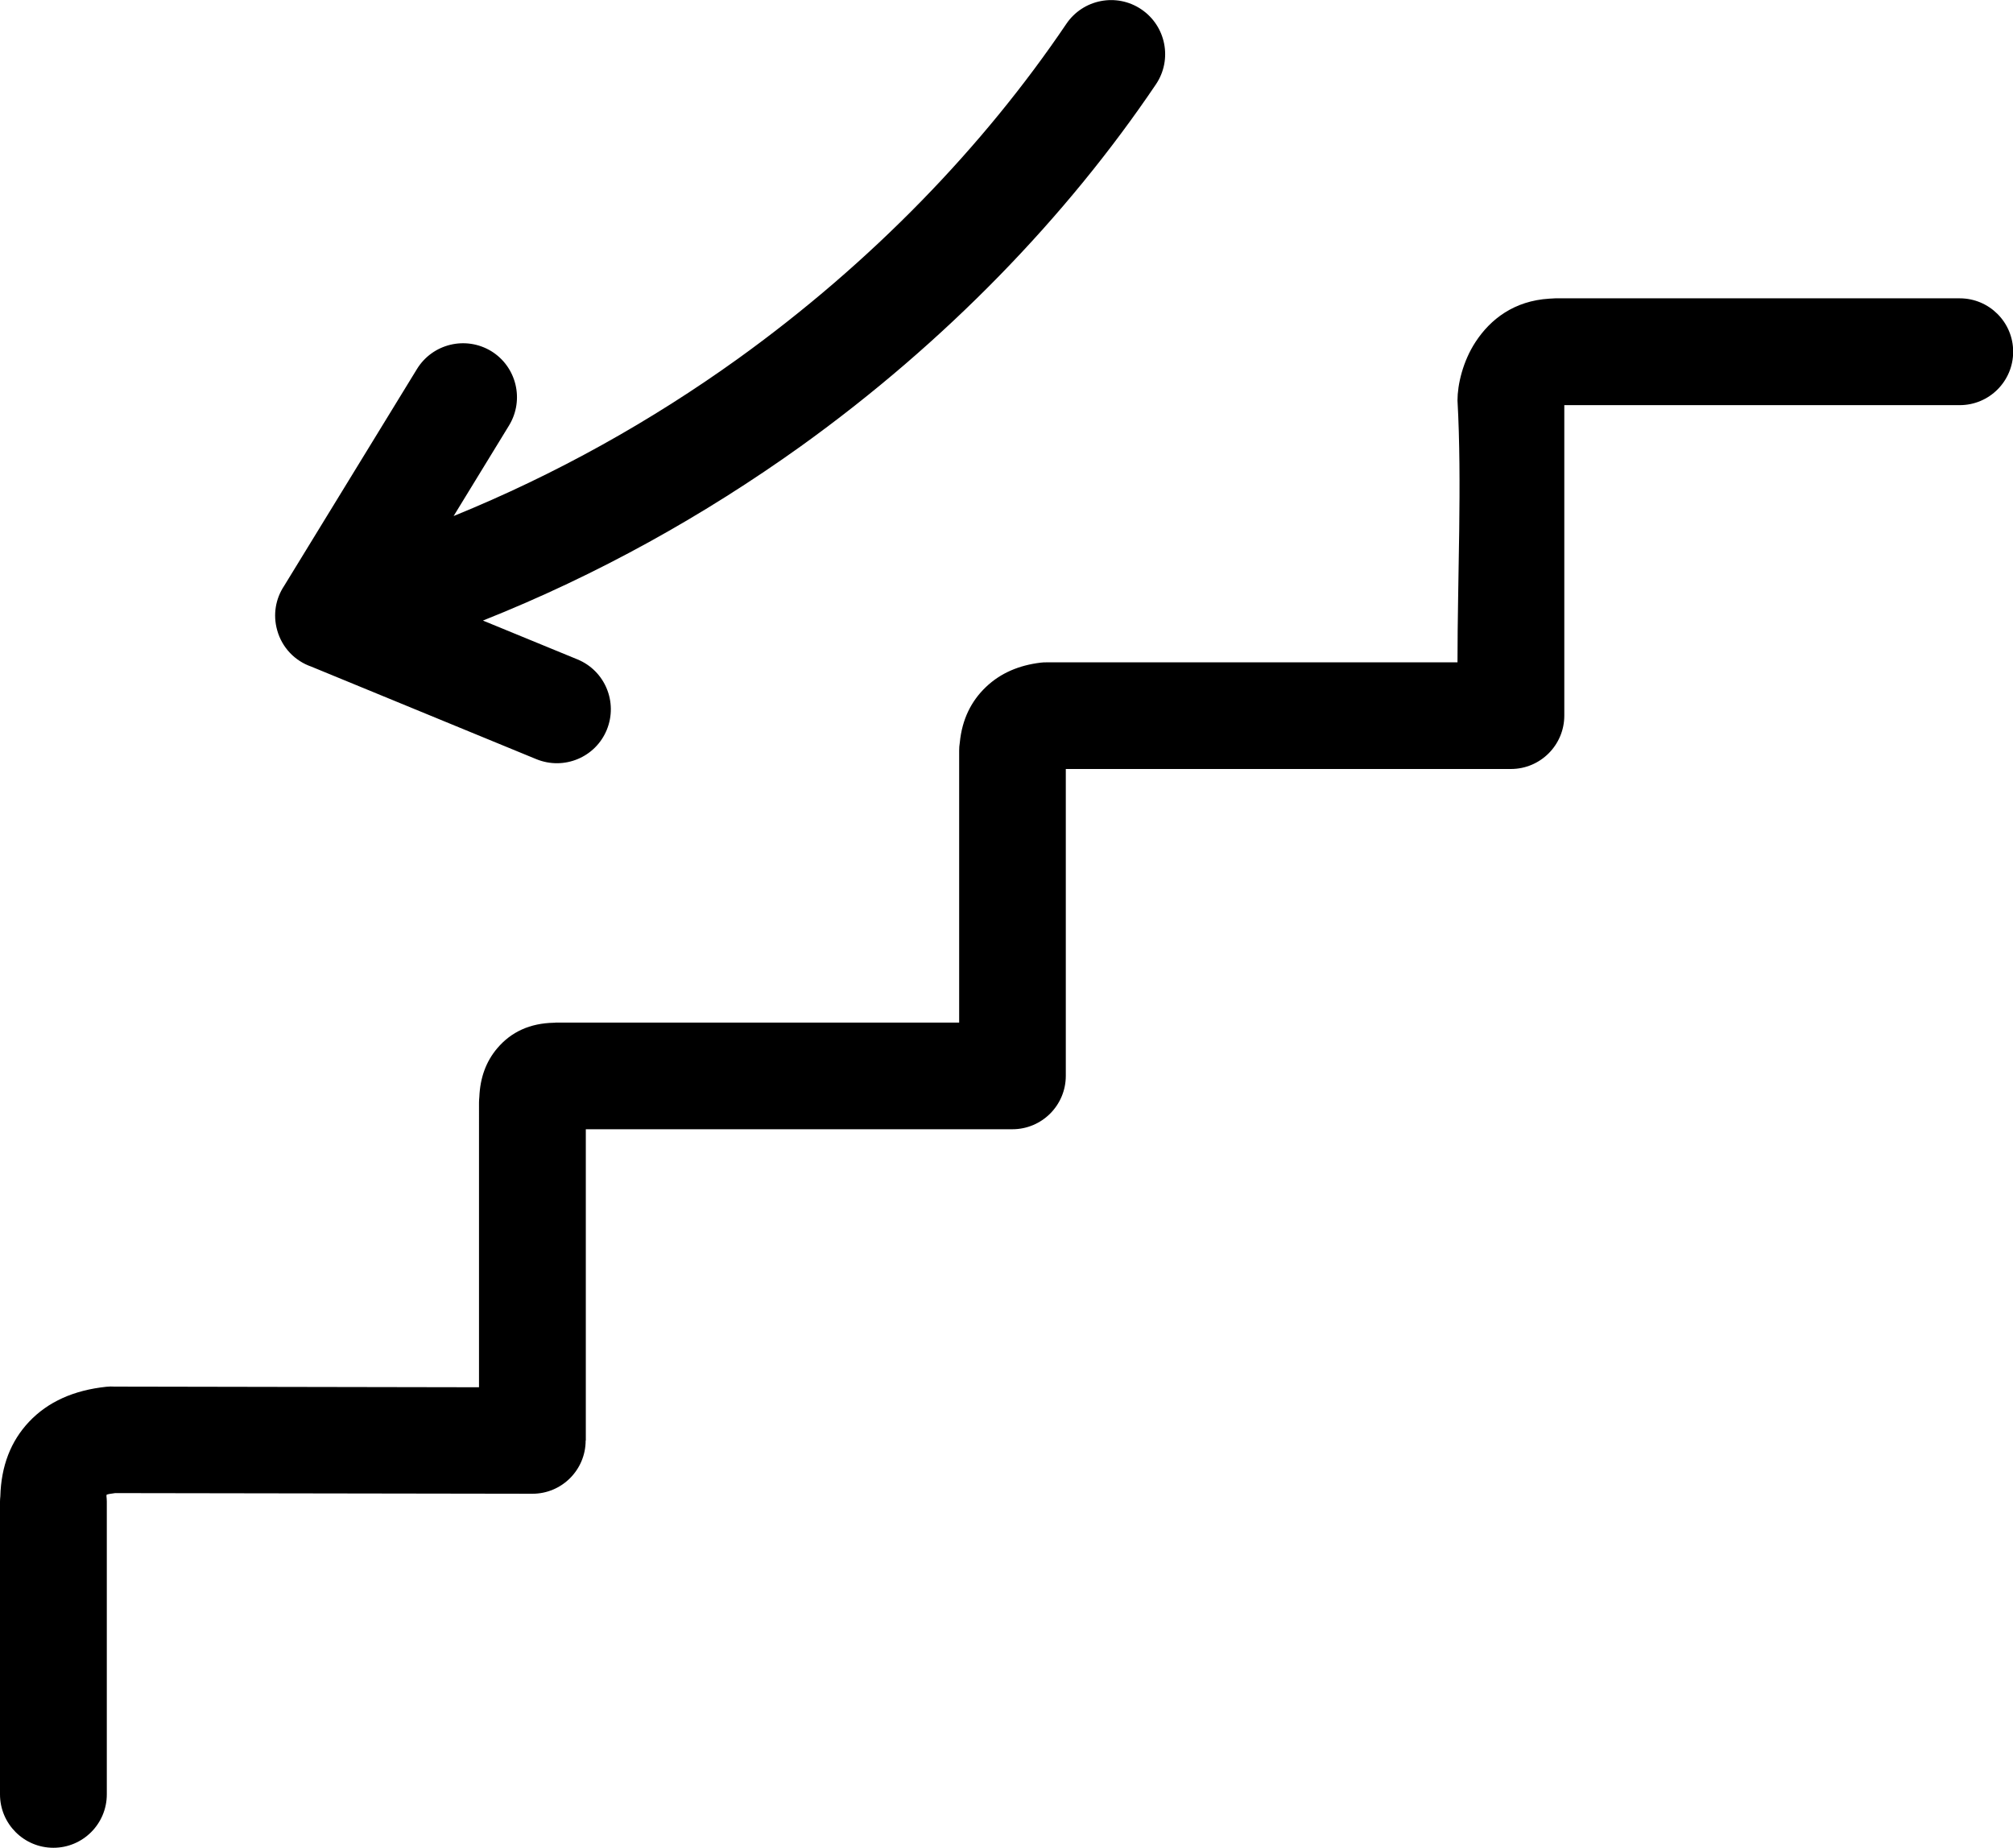<svg xmlns="http://www.w3.org/2000/svg" xmlns:xlink="http://www.w3.org/1999/xlink" id="Layer_1" x="0px" y="0px" viewBox="0 0 122.88 112.79" style="enable-background:new 0 0 122.88 112.79" xml:space="preserve"><g><path d="M6.52,109.53c0,1.8-1.46,3.26-3.26,3.26c-1.8,0-3.26-1.46-3.26-3.26V91.66c0-0.11,0.01-0.22,0.02-0.32 c0.05-1.86,0.64-3.37,1.75-4.55c1.16-1.23,2.74-1.93,4.72-2.14c0.17-0.02,0.34-0.02,0.51-0.01l22.24,0.04V67.29 c0-0.11,0.01-0.22,0.02-0.33c0.05-1.18,0.41-2.17,1.1-2.98c0.85-1,2-1.52,3.44-1.55l0.09,0v-0.01h24.66V45.83 c0-0.17,0.01-0.34,0.04-0.51c0.14-1.42,0.7-2.53,1.59-3.38c0.91-0.87,2.04-1.33,3.33-1.49c0.13-0.02,0.26-0.02,0.38-0.02l25.08,0 c0-5.09,0.28-10.99,0-15.99c0-0.95,0.32-2.38,1.11-3.58c0.9-1.37,2.34-2.5,4.5-2.63l0.36-0.02h24.69c1.8,0,3.26,1.46,3.26,3.26 c0,1.8-1.46,3.26-3.26,3.26H95.49v18.95c0,1.8-1.46,3.26-3.26,3.26H65.06v18.73c0,1.8-1.46,3.26-3.26,3.26H35.76v19h-0.01 c0,1.79-1.45,3.25-3.25,3.25L7.03,91.14c-0.31,0.04-0.49,0.07-0.53,0.11l0,0.09c0.01,0.11,0.02,0.21,0.02,0.32V109.53L6.52,109.53z M29.48,37.88l5.77,2.37c1.68,0.69,2.48,2.61,1.79,4.3c-0.69,1.68-2.61,2.48-4.3,1.79L19,40.69c-0.98-0.34-1.78-1.14-2.08-2.22 c-0.27-0.96-0.09-1.93,0.42-2.7l8.11-13.24c0.95-1.55,2.97-2.04,4.53-1.1c1.55,0.95,2.04,2.97,1.1,4.53l-3.39,5.54 c6.27-2.55,12.09-5.82,17.34-9.59c8.19-5.89,15.02-12.99,20.06-20.45c1.02-1.51,3.07-1.91,4.58-0.89c1.51,1.02,1.91,3.07,0.89,4.58 c-5.44,8.06-12.83,15.74-21.69,22.1C43,31.45,36.5,35.09,29.48,37.88L29.48,37.88z"></path></g></svg>